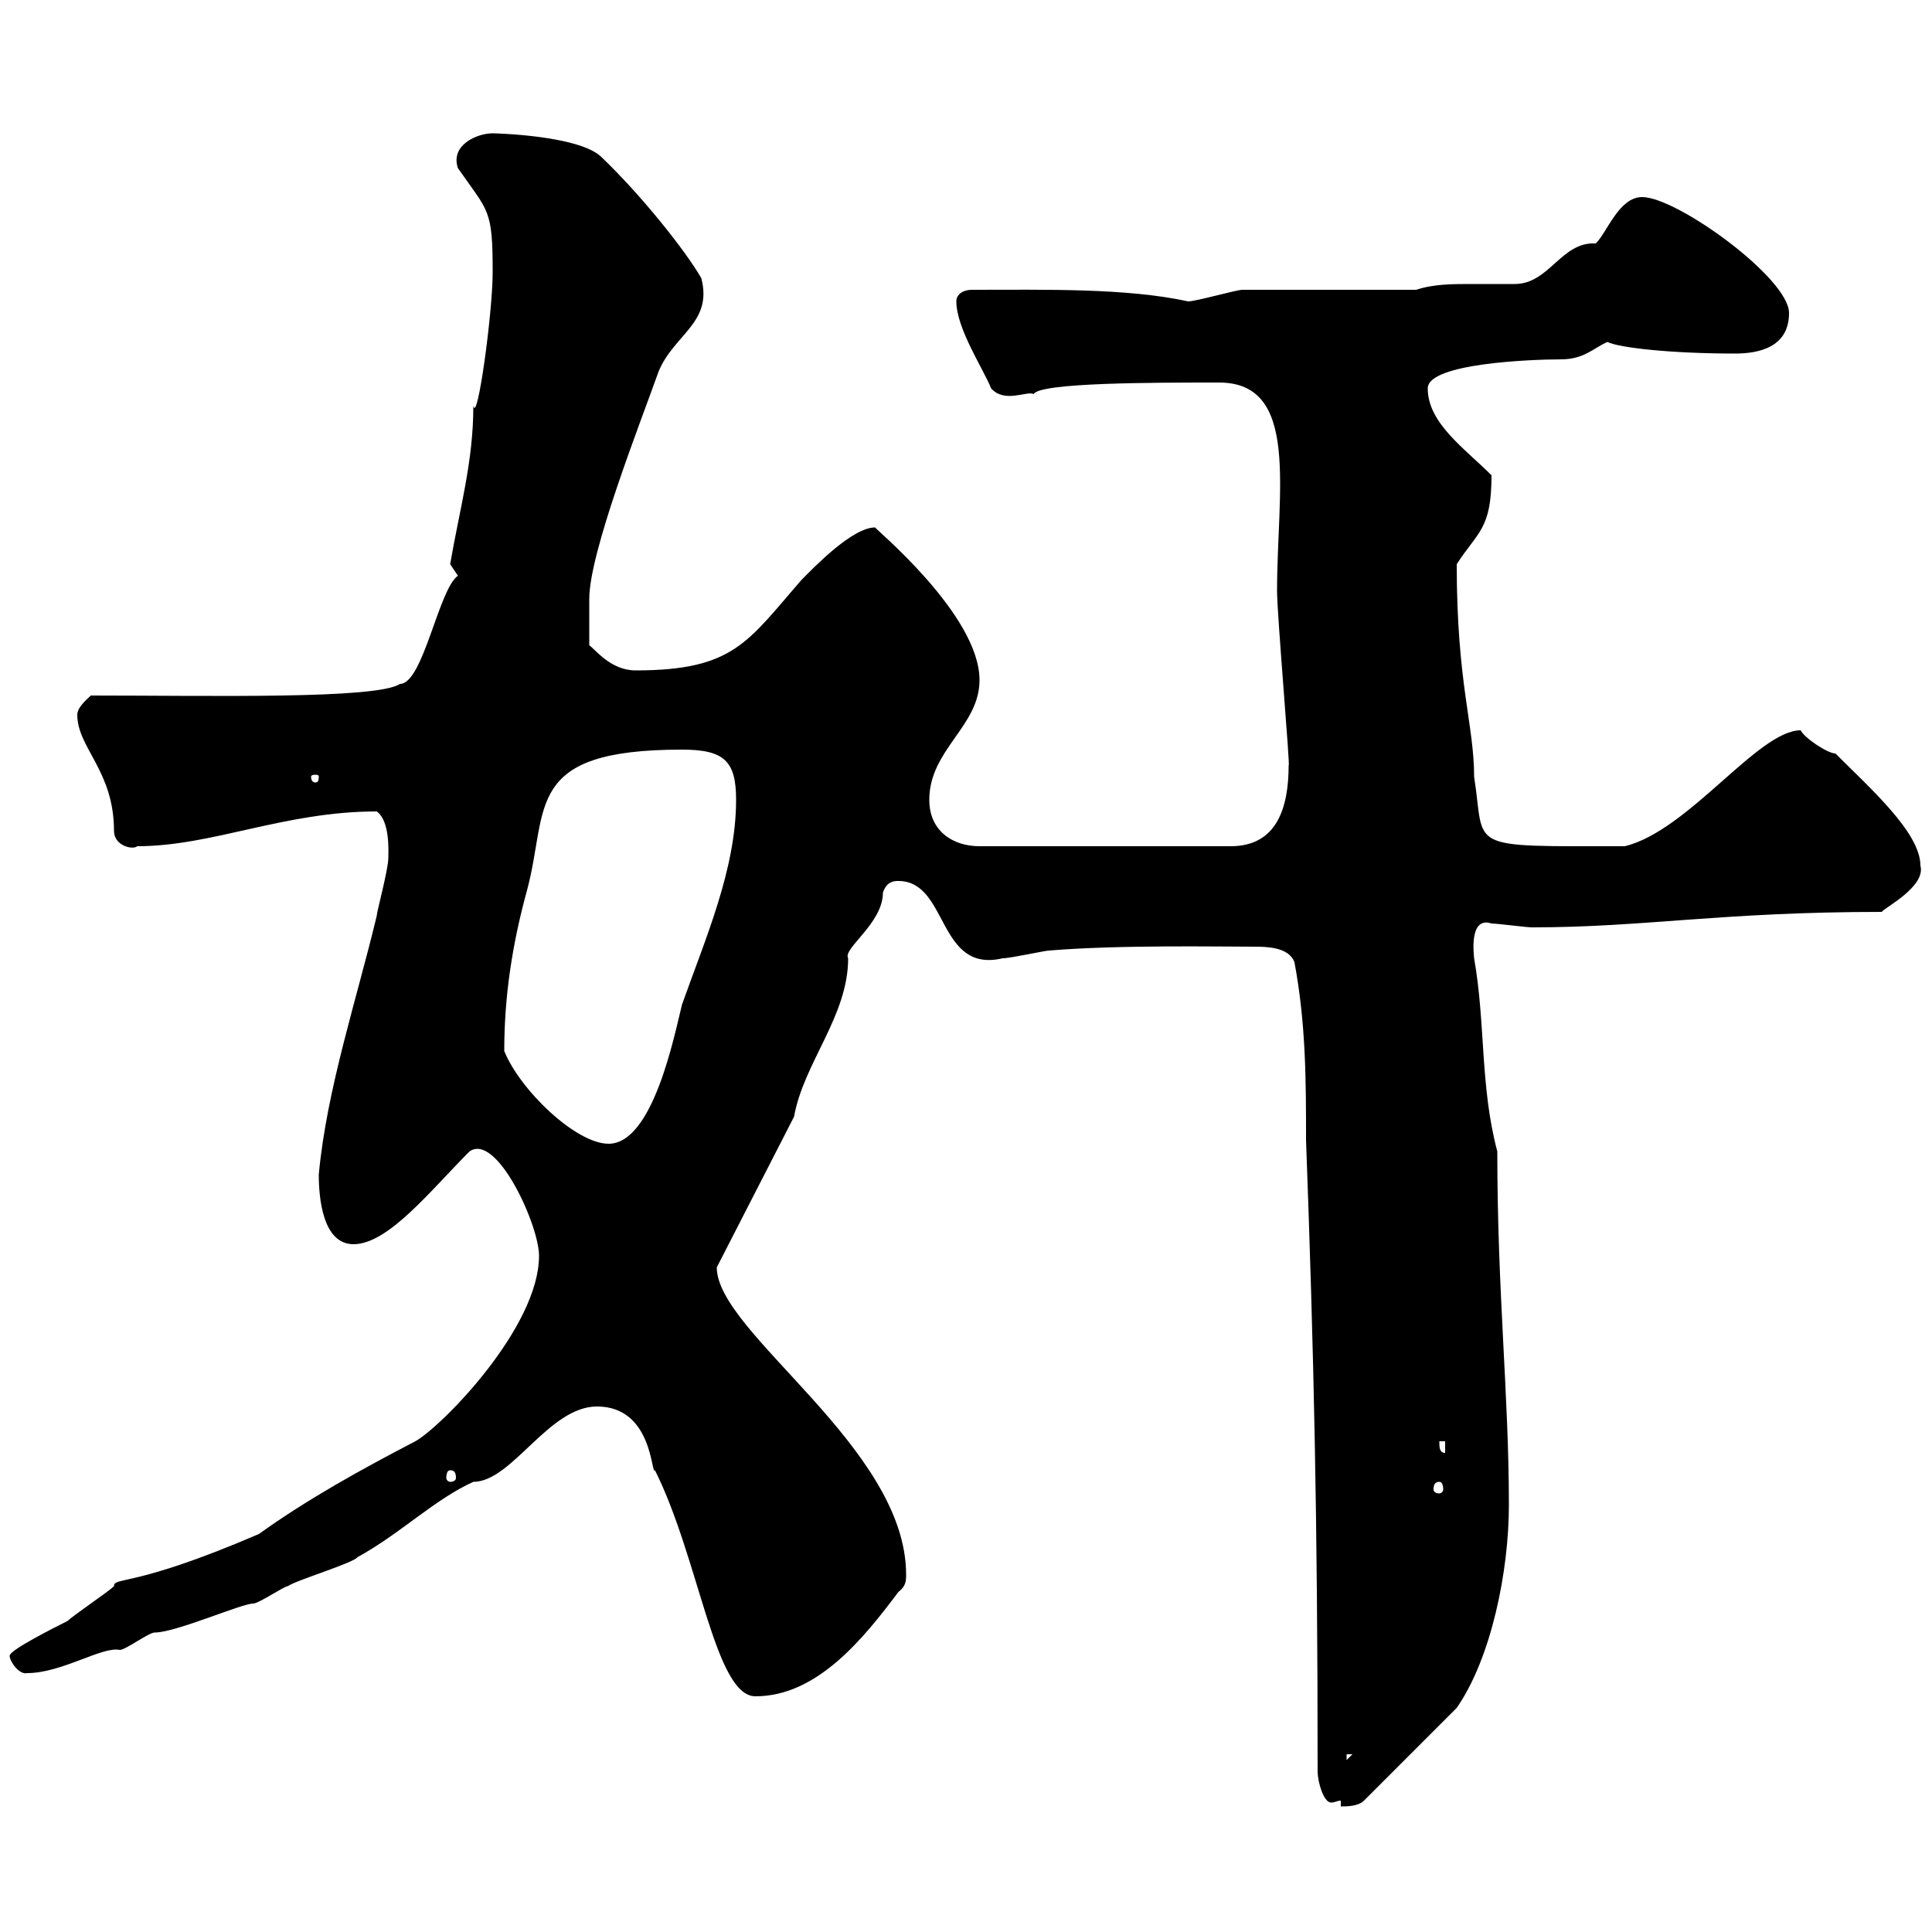 <svg xmlns="http://www.w3.org/2000/svg" xmlns:xlink="http://www.w3.org/1999/xlink" width="300" height="300"><path d="M208.20 279.60L208.20 280.50C209.10 280.50 210.90 280.50 211.80 279.60L226.20 265.20C231.60 257.40 234.30 243.90 234.30 233.70C234.30 216.60 232.50 200.70 232.50 178.80C229.80 168.60 230.70 159 228.90 148.80C228.90 148.50 228 142.20 231.60 143.40C232.50 143.40 237 144 237.90 144C255.30 144 267.30 141.60 292.20 141.60C292.50 141 299.10 137.70 298.20 134.40C298.20 129.30 290.40 122.40 285 117C283.80 117 280.20 114.60 279.60 113.40C273 113.40 262.20 129 252.30 131.40C227.10 131.40 230.70 132 228.90 120.60C228.90 112.50 226.20 106.20 226.20 87.60C229.50 82.50 231.60 82.20 231.60 73.80C227.40 69.60 221.70 65.70 221.70 60.30C221.70 56.40 237.90 55.80 242.40 55.80C246 55.80 247.50 54 249.60 53.10C251.40 54 259.50 54.90 269.40 54.90C273 54.90 277.80 54 277.80 48.60C277.80 43.20 260.40 30.60 255 30.60C251.40 30.60 249.60 36 247.80 37.80C242.40 37.50 240.60 44.10 235.20 44.10C232.80 44.10 230.70 44.10 228.30 44.10C225.60 44.10 222.60 44.10 219.90 45L192.90 45C192 45 185.70 46.80 184.50 46.80C174.90 44.70 162.30 45 150.90 45C149.70 45 148.50 45.60 148.50 46.80C148.50 51 152.70 57.30 153.90 60.30C156 62.70 159.60 60.60 160.50 61.20C161.40 59.40 179.10 59.40 189.30 59.40C201.90 59.40 198.30 76.20 198.30 91.80C198.30 95.40 200.40 119.70 200.10 118.80C200.10 125.40 198.30 131.40 191.10 131.40L152.10 131.40C147.90 131.40 144.30 129 144.30 124.20C144.30 116.40 152.10 112.80 152.10 105.60C152.10 95.40 135.60 81.90 135.90 81.90C132.30 81.90 126.30 88.20 124.50 90C116.10 99.60 114 104.10 98.70 104.10C94.80 104.10 92.40 100.80 91.50 100.20L91.50 93C91.50 85.80 99.30 66 102.30 57.60C104.70 51.90 110.70 50.10 108.90 43.20C106.50 39 99.60 30.30 93.30 24.30C89.70 21 76.80 20.70 76.50 20.70C74.10 20.70 69.90 22.50 71.10 26.10C75.90 33 76.50 32.40 76.50 42.30C76.50 48.60 74.10 66 73.50 63C73.50 71.70 71.40 78.90 69.90 87.60C69.90 87.60 71.10 89.40 71.10 89.40C68.10 91.50 65.70 106.20 62.10 106.20C58.50 108.60 32.70 108 14.10 108C13.50 108.60 12 109.80 12 111C12 116.10 17.70 119.70 17.70 129C17.70 131.40 20.70 132 21.30 131.40C33 131.40 44.10 126 58.50 126C60.60 127.50 60.30 132.30 60.30 133.20C60.30 135 58.50 141.60 58.50 142.20C55.50 154.80 50.70 169.20 49.50 182.40C49.50 186 50.10 193.20 54.90 193.20C60.30 193.20 66.90 184.80 72.90 178.80C77.10 175.80 83.70 190.20 83.70 195C83.70 206.10 68.70 221.40 64.50 223.80C56.40 228 47.70 232.80 40.20 238.20C20.70 246.60 17.70 244.80 17.70 246.30C16.80 247.20 11.40 250.80 10.50 251.70C8.70 252.60 1.50 256.20 1.50 257.10C1.50 258 3 260.10 4.20 259.80C9.60 259.80 15.90 255.60 18.60 256.20C19.50 256.20 23.10 253.50 24 253.50C27.30 253.50 37.50 249 39.30 249C40.20 249 44.10 246.30 44.70 246.30C45.90 245.40 54.90 242.70 55.50 241.80C62.10 238.20 67.50 232.80 73.50 230.10C79.50 230.10 85.20 218.40 92.70 218.40C101.40 218.40 101.10 229.20 101.70 228.30C108.60 242.10 111 263.40 117.30 263.40C126.90 263.40 134.10 254.40 139.50 247.20C140.70 246.30 140.70 245.40 140.70 244.50C140.70 224.70 111.30 207 111.30 196.80L123.30 173.40C124.80 165 131.70 157.80 131.70 148.80C130.80 147.30 137.10 143.40 137.10 138.60C137.70 136.80 138.90 136.80 139.50 136.80C147.30 136.80 145.50 151.20 155.70 148.80C156.90 148.80 162.30 147.60 162.90 147.60C173.70 146.70 189.30 147 194.70 147C196.50 147 200.10 147 201 149.40C202.80 159 202.80 168 202.80 177C204 209.70 204.60 235.50 204.60 275.10C204.60 276.60 205.50 279.90 206.70 279.90C207.30 279.90 207.60 279.60 208.20 279.60ZM209.10 272.40L210 272.40L209.10 273.30ZM223.50 230.10C223.80 230.10 224.10 230.40 224.10 231.30C224.10 231.60 223.80 231.90 223.50 231.90C222.90 231.90 222.60 231.60 222.60 231.30C222.60 230.40 222.90 230.10 223.50 230.10ZM69.90 228.30C70.50 228.30 70.80 228.60 70.80 229.50C70.80 229.80 70.50 230.10 69.90 230.10C69.60 230.10 69.30 229.80 69.30 229.50C69.30 228.60 69.60 228.30 69.90 228.30ZM223.50 223.80L224.40 223.80L224.40 225.60C223.50 225.60 223.50 224.70 223.50 223.80ZM78.30 163.20C78.30 154.80 79.50 146.70 81.90 138C85.20 125.40 81.30 116.40 105.90 116.40C112.50 116.40 114.30 118.20 114.30 124.20C114.30 135 109.50 145.80 105.90 156C104.70 160.80 101.40 177.60 94.50 177.60C89.40 177.60 80.70 169.20 78.30 163.20ZM49.50 120.60C49.50 121.50 49.20 121.50 48.90 121.50C48.90 121.50 48.30 121.50 48.30 120.60C48.30 120.30 48.90 120.30 48.90 120.30C49.20 120.30 49.50 120.30 49.50 120.60Z"/></svg>